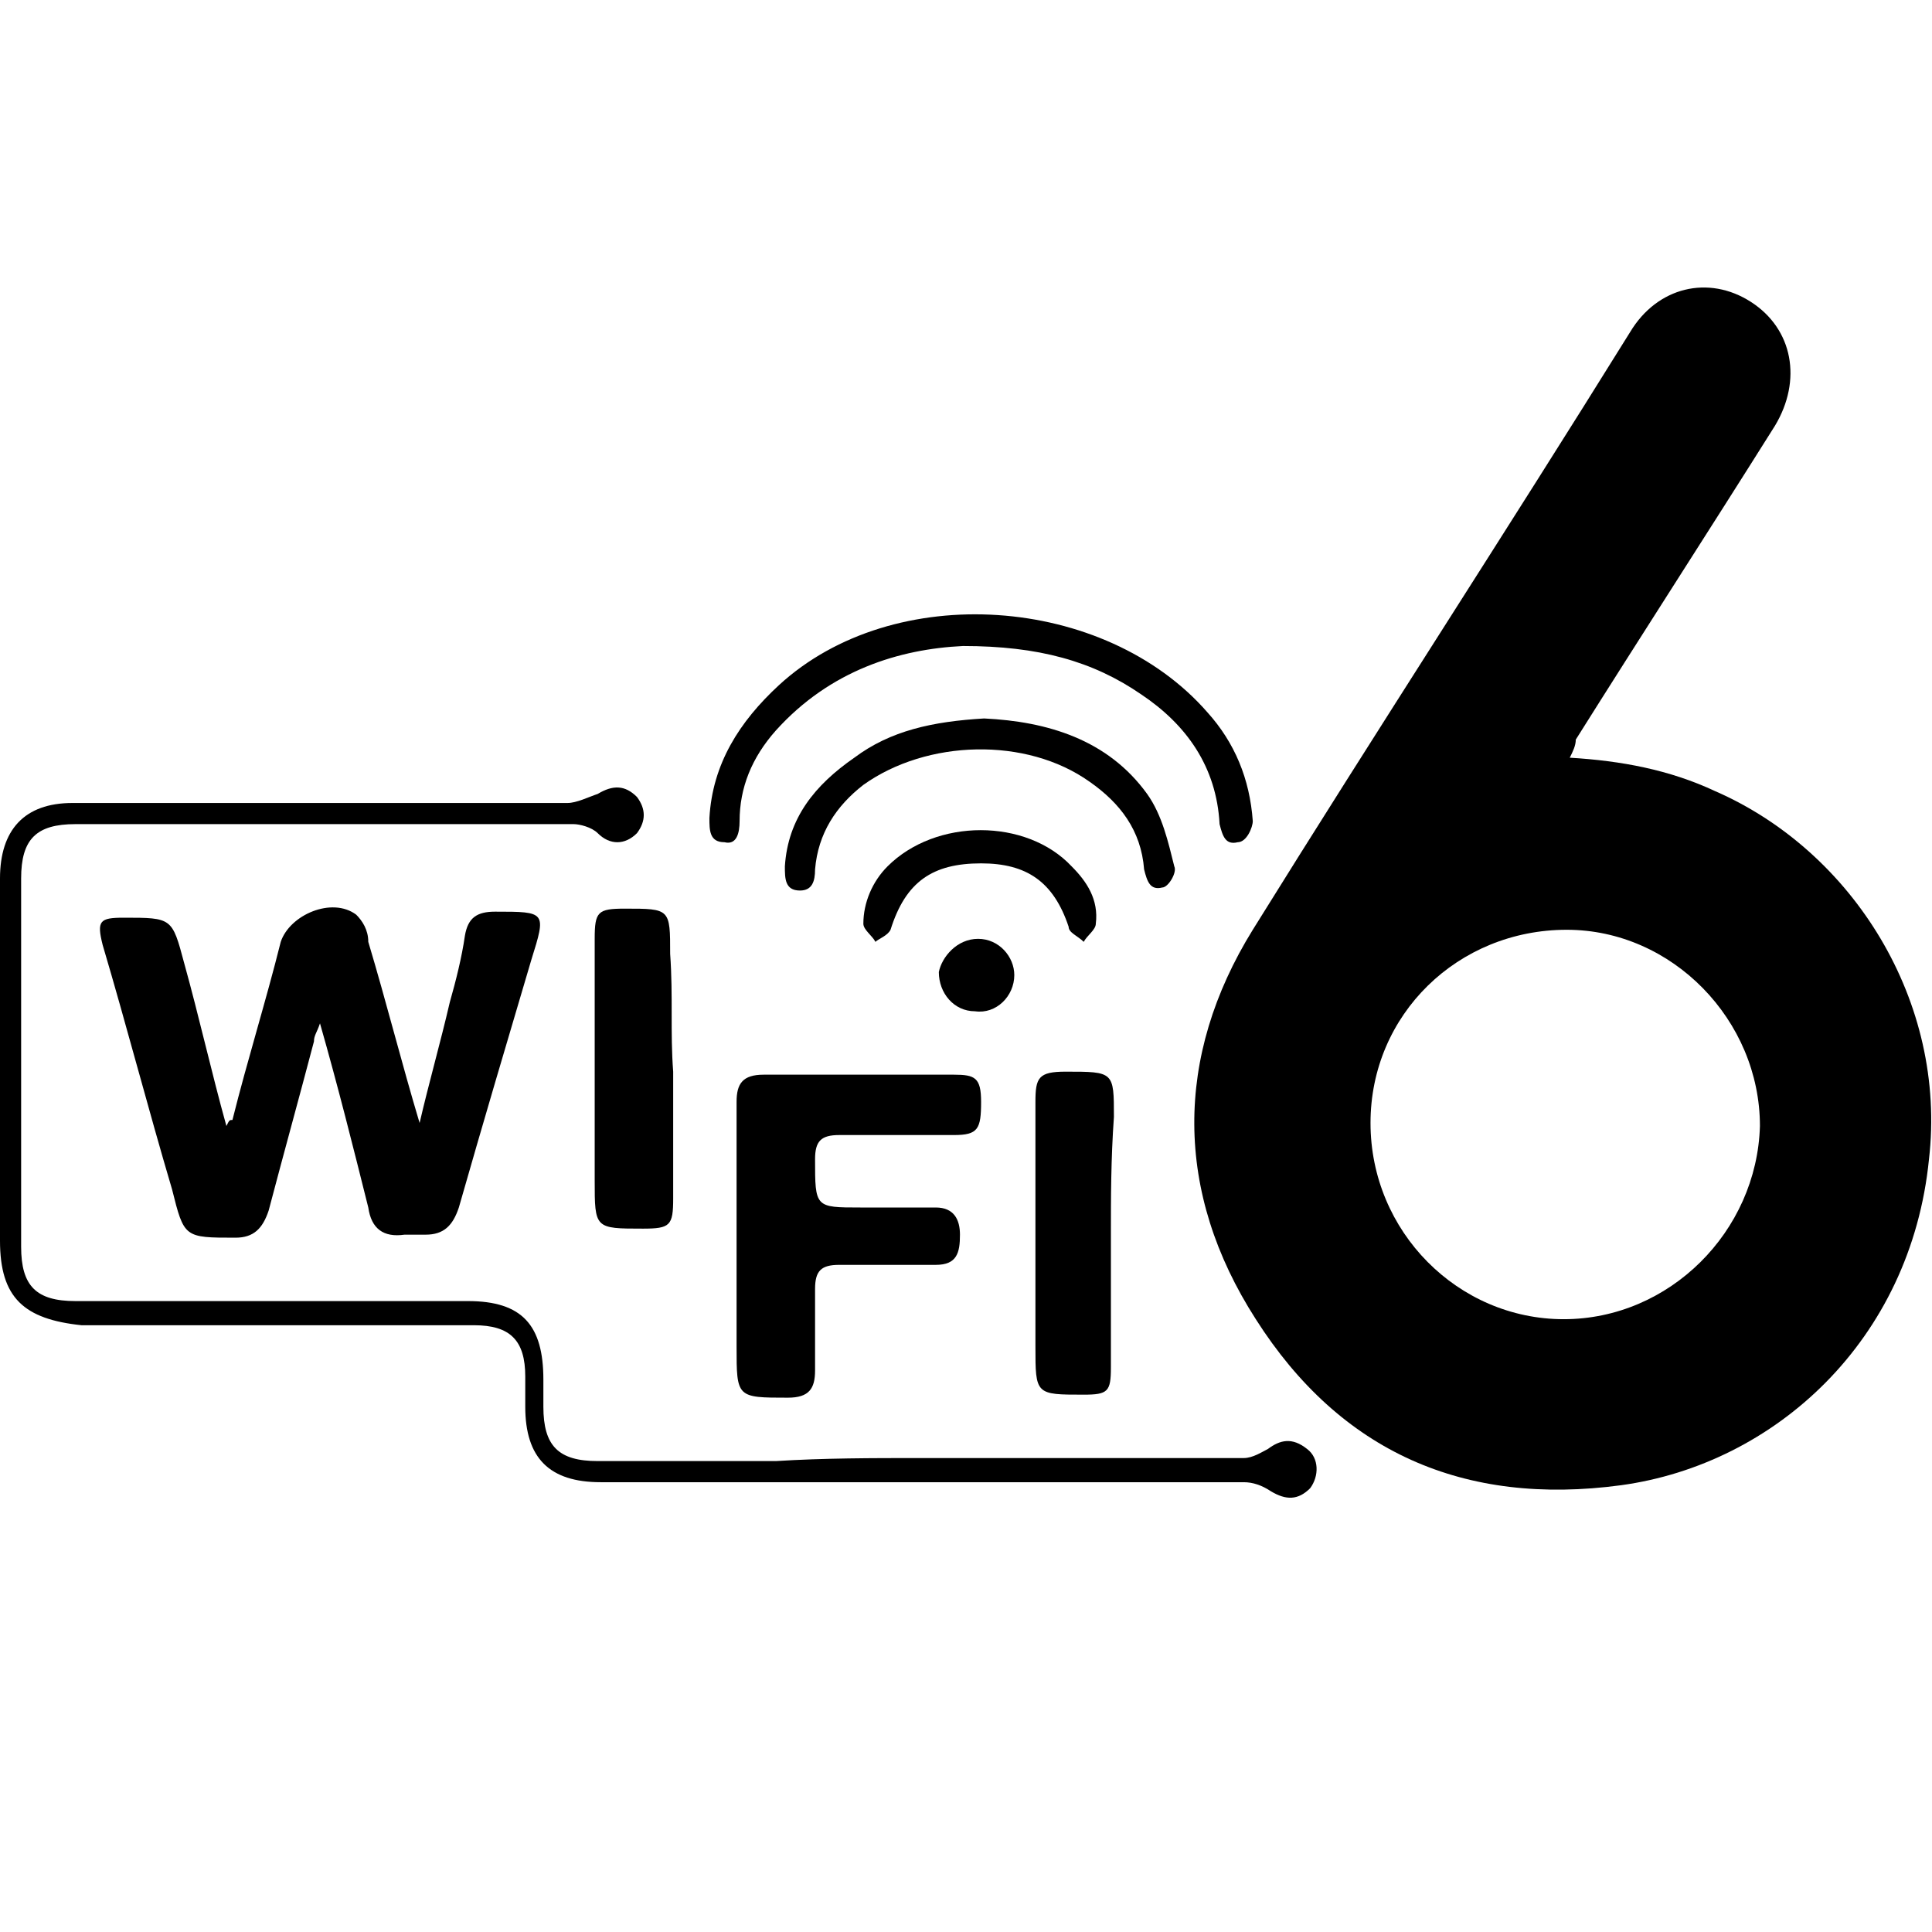 <?xml version="1.0" encoding="UTF-8"?> <!-- Generator: Adobe Illustrator 24.1.2, SVG Export Plug-In . SVG Version: 6.00 Build 0) --> <svg xmlns="http://www.w3.org/2000/svg" xmlns:xlink="http://www.w3.org/1999/xlink" id="Слой_1" x="0px" y="0px" viewBox="0 0 64 64" style="enable-background:new 0 0 64 64;" xml:space="preserve"> <style type="text/css"> .st0{fill:none;stroke:#000000;stroke-width:1.5;stroke-linecap:round;stroke-linejoin:round;} </style> <path class="st0" d="M-49.2,11.2v41.6c0,0-28.2-5.6-60.3,0V11.2C-109.4,11.2-81.7,18.5-49.2,11.2z"></path> <g> <path d="M-92.9,24.2L-92.9,24.2l-1.5,0.7l-0.3-1.1l1.9-0.9h1.2v7.8h-1.4V24.2z"></path> <path d="M-83.3,26.7c0,2.5-1,4.1-2.8,4.1c-1.8,0-2.8-1.6-2.8-4c0-2.4,1-4.1,2.9-4.1C-84.2,22.7-83.3,24.4-83.3,26.7z M-87.4,26.8 c0,1.9,0.5,2.9,1.3,2.9c0.9,0,1.3-1.1,1.3-2.9c0-1.8-0.4-2.9-1.3-2.9C-86.9,23.9-87.4,24.8-87.4,26.8z"></path> <path d="M-82.5,28.7c0-1,0.6-1.6,1.5-2v0c-0.8-0.4-1.2-1-1.2-1.7c0-1.3,1.1-2.1,2.6-2.1c1.7,0,2.4,1,2.4,2c0,0.7-0.3,1.3-1.2,1.8v0 c0.9,0.3,1.5,1,1.5,2c0,1.4-1.2,2.3-2.8,2.3C-81.5,30.8-82.5,29.8-82.5,28.7z M-78.4,28.6c0-0.8-0.6-1.2-1.5-1.5 c-0.7,0.2-1.2,0.7-1.2,1.4c0,0.7,0.5,1.3,1.3,1.3C-78.9,29.8-78.4,29.3-78.4,28.6z M-80.8,24.8c0,0.6,0.5,1,1.3,1.2 c0.5-0.2,1-0.6,1-1.2c0-0.5-0.3-1.1-1.1-1.1C-80.4,23.8-80.8,24.3-80.8,24.8z"></path> <path d="M-70.4,26.7c0,2.5-1,4.1-2.8,4.1c-1.8,0-2.8-1.6-2.8-4c0-2.4,1-4.1,2.9-4.1C-71.3,22.7-70.4,24.4-70.4,26.7z M-74.6,26.8 c0,1.9,0.5,2.9,1.3,2.9c0.9,0,1.3-1.1,1.3-2.9c0-1.8-0.4-2.9-1.3-2.9C-74,23.9-74.6,24.8-74.6,26.8z"></path> <path d="M-69.2,26.8c0-0.8,0-1.4,0-1.9h1.3l0.1,0.9h0c0.4-0.7,1.1-1,2-1c1.3,0,2.5,1.2,2.5,3c0,2.1-1.3,3.1-2.7,3.1 c-0.7,0-1.3-0.3-1.6-0.8h0v3h-1.5V26.8z M-67.8,28.2c0,0.1,0,0.3,0,0.4c0.1,0.6,0.7,1,1.3,1c0.9,0,1.5-0.8,1.5-1.9 c0-1-0.5-1.9-1.5-1.9c-0.6,0-1.2,0.4-1.3,1.1c0,0.1-0.1,0.3-0.1,0.4V28.2z"></path> </g> <g> <path d="M-87.1,36.7c-0.2,0-0.4,0-0.7,0c-1.4,0.2-2.1,1.2-2.3,2.3h0c0.3-0.4,0.8-0.7,1.6-0.7c1.1,0,2,0.8,2,2.1 c0,1.2-0.8,2.3-2.2,2.3c-1.4,0-2.3-1.1-2.3-2.8c0-1.3,0.5-2.3,1.1-2.9c0.5-0.5,1.3-0.9,2.1-1c0.3,0,0.5,0,0.6,0V36.7z M-87.4,40.4 c0-0.9-0.5-1.5-1.3-1.5c-0.5,0-1,0.3-1.3,0.8c-0.1,0.1-0.1,0.2-0.1,0.4c0,1.1,0.5,1.9,1.4,1.9C-87.9,42-87.4,41.3-87.4,40.4z"></path> <path d="M-81.4,39.2c0,2.2-0.8,3.4-2.3,3.4c-1.3,0-2.1-1.2-2.1-3.3c0-2.2,0.9-3.4,2.3-3.4C-82.2,35.9-81.4,37.2-81.4,39.2z M-84.9,39.3c0,1.7,0.5,2.6,1.3,2.6c0.9,0,1.3-1,1.3-2.7c0-1.6-0.4-2.6-1.3-2.6C-84.4,36.6-84.9,37.5-84.9,39.3z"></path> <path d="M-78.1,42.5v-4.2h-0.7v-0.7h0.7v-0.2c0-0.7,0.1-1.3,0.6-1.7c0.3-0.3,0.8-0.5,1.2-0.5c0.3,0,0.6,0.1,0.7,0.1l-0.1,0.7 c-0.1-0.1-0.3-0.1-0.6-0.1c-0.7,0-0.9,0.7-0.9,1.4v0.3h1.2v0.7h-1.2v4.2H-78.1z"></path> <path d="M-75.3,39.3c0-0.6,0-1.1,0-1.6h0.8l0,0.8h0c0.4-0.6,0.9-0.9,1.7-0.9c1.2,0,2,1,2,2.5c0,1.7-1.1,2.6-2.2,2.6 c-0.6,0-1.2-0.3-1.5-0.8h0v2.6h-0.9V39.3z M-74.4,40.6c0,0.1,0,0.3,0,0.4c0.2,0.6,0.7,1,1.3,1c0.9,0,1.5-0.8,1.5-1.9 c0-1-0.5-1.8-1.4-1.8c-0.6,0-1.2,0.4-1.3,1.1c0,0.1-0.1,0.2-0.1,0.4V40.6z"></path> <path d="M-69.7,41.6c0.3,0.2,0.7,0.3,1.2,0.3c0.6,0,0.9-0.3,0.9-0.7c0-0.4-0.3-0.6-0.9-0.9c-0.9-0.3-1.3-0.8-1.3-1.4 c0-0.8,0.6-1.4,1.7-1.4c0.5,0,0.9,0.1,1.2,0.3l-0.2,0.6c-0.2-0.1-0.5-0.3-1-0.3c-0.5,0-0.8,0.3-0.8,0.7c0,0.4,0.3,0.6,0.9,0.8 c0.8,0.3,1.3,0.7,1.3,1.5c0,0.8-0.7,1.4-1.8,1.4c-0.5,0-1-0.1-1.4-0.3L-69.7,41.6z"></path> </g> <g> <path d="M52,25.1c1.7,0.1,3.3,0.4,4.8,1.1c4.6,2,7.7,7,7.1,12.2c-0.6,6-5.1,10.1-10.2,10.8c-5.2,0.7-9.3-1.1-12.1-5.5 c-2.7-4.2-2.7-8.7-0.1-12.9c4.1-6.6,8.4-13.2,12.5-19.8c0.9-1.5,2.6-1.9,4-1c1.4,0.9,1.7,2.6,0.8,4.1c-2.2,3.5-4.4,6.9-6.6,10.4 C52.2,24.7,52.1,24.9,52,25.1z M51.8,43.7c3.5,0,6.4-2.9,6.5-6.4c0-3.5-2.9-6.5-6.4-6.5c-3.6,0-6.5,2.8-6.5,6.4 C45.4,40.8,48.3,43.7,51.8,43.7z"></path> <path d="M7.7,37.1c0.5-2,1.1-3.9,1.6-5.9c0.3-0.9,1.7-1.5,2.5-0.9c0.2,0.2,0.4,0.5,0.4,0.9c0.6,2,1.1,4,1.7,6c0.3-1.3,0.7-2.7,1-4 c0.2-0.7,0.4-1.5,0.5-2.2c0.1-0.6,0.4-0.8,1-0.8c1.7,0,1.7,0,1.2,1.6c-0.8,2.7-1.6,5.4-2.4,8.2c-0.2,0.6-0.5,0.9-1.1,0.9 c-0.2,0-0.5,0-0.7,0c-0.7,0.1-1.1-0.2-1.2-0.9c-0.5-2-1-4-1.6-6.1c-0.1,0.3-0.2,0.4-0.2,0.6c-0.5,1.9-1,3.7-1.5,5.6 c-0.2,0.6-0.5,0.9-1.1,0.9c-1.7,0-1.7,0-2.1-1.6c-0.8-2.7-1.5-5.4-2.3-8.1c-0.2-0.8-0.1-0.9,0.7-0.9c1.6,0,1.6,0,2,1.5 c0.5,1.8,0.9,3.6,1.4,5.4C7.6,37.1,7.6,37.1,7.7,37.1z"></path> <path d="M30.5,48.3c3.6,0,7.1,0,10.7,0c0.3,0,0.6-0.2,0.8-0.3c0.4-0.3,0.8-0.4,1.3,0c0.4,0.3,0.4,0.9,0.1,1.3 c-0.4,0.4-0.8,0.4-1.3,0.1c-0.3-0.2-0.6-0.3-0.9-0.3c-7.1,0-14.2,0-21.3,0c-1.7,0-2.5-0.8-2.5-2.5c0-0.3,0-0.7,0-1 c0-1.2-0.5-1.7-1.7-1.7c-4.3,0-8.7,0-13,0C0.8,43.7,0,43,0,41.1c0-4,0-8,0-12c0-1.6,0.8-2.5,2.4-2.5c5.5,0,10.9,0,16.4,0 c0.3,0,0.7-0.2,1-0.3c0.5-0.3,0.9-0.3,1.3,0.1c0.3,0.4,0.3,0.8,0,1.2c-0.4,0.4-0.9,0.4-1.3,0c-0.2-0.2-0.6-0.3-0.8-0.3 c-5.5,0-11,0-16.5,0c-1.3,0-1.8,0.5-1.8,1.8c0,4.1,0,8.1,0,12.2c0,1.3,0.5,1.8,1.8,1.8c4.3,0,8.7,0,13,0c1.8,0,2.5,0.8,2.5,2.6 c0,0.3,0,0.6,0,0.9c0,1.3,0.5,1.8,1.8,1.8c2,0,3.9,0,5.9,0C27.3,48.3,28.9,48.3,30.5,48.3z"></path> <path d="M24.4,40.9c0-1.5,0-3,0-4.4c0-0.6,0.2-0.9,0.9-0.9c2.1,0,4.2,0,6.3,0c0.7,0,0.9,0.1,0.9,0.9c0,0.9-0.1,1.1-0.9,1.1 c-1.3,0-2.5,0-3.8,0c-0.6,0-0.8,0.2-0.8,0.8c0,1.6,0,1.6,1.5,1.6c0.8,0,1.6,0,2.5,0c0.6,0,0.8,0.4,0.8,0.9c0,0.6-0.1,1-0.8,1 c-1.1,0-2.1,0-3.2,0c-0.6,0-0.8,0.2-0.8,0.8c0,0.9,0,1.8,0,2.7c0,0.6-0.2,0.9-0.9,0.9c-1.7,0-1.7,0-1.7-1.7 C24.4,43.4,24.4,42.2,24.4,40.9z"></path> <path d="M22.3,35.5c0,1.4,0,2.8,0,4.2c0,0.9-0.1,1-1,1c-1.6,0-1.6,0-1.6-1.6c0-2.7,0-5.3,0-8c0-0.9,0.1-1,1-1c1.5,0,1.5,0,1.5,1.5 C22.3,33,22.2,34.2,22.3,35.5z"></path> <path d="M36.8,40.9c0,1.5,0,2.9,0,4.4c0,0.8-0.1,0.9-0.9,0.9c-1.6,0-1.6,0-1.6-1.6c0-2.7,0-5.4,0-8.1c0-0.8,0.1-1,1-1 c1.6,0,1.6,0,1.6,1.5C36.8,38.4,36.8,39.7,36.8,40.9z"></path> <path d="M31.9,21.4c-2.1,0.1-4.4,0.8-6.2,2.8c-0.8,0.9-1.2,1.9-1.2,3c0,0.4-0.1,0.8-0.5,0.7c-0.5,0-0.5-0.4-0.5-0.8 c0.1-1.8,1-3.2,2.3-4.4c3.8-3.5,10.8-3,14.2,0.9c0.9,1,1.4,2.2,1.5,3.6c0,0.2-0.2,0.7-0.5,0.7c-0.4,0.1-0.5-0.2-0.6-0.6 c-0.1-1.9-1.1-3.3-2.6-4.3C36.2,21.9,34.4,21.4,31.9,21.4z"></path> <path d="M32.6,23.8c2.1,0.1,4.1,0.7,5.4,2.5c0.5,0.7,0.7,1.6,0.9,2.4c0.1,0.2-0.2,0.7-0.4,0.7c-0.4,0.1-0.5-0.2-0.6-0.6 c-0.1-1.3-0.8-2.2-1.8-2.9c-2.1-1.5-5.4-1.4-7.5,0.1c-0.9,0.7-1.5,1.6-1.6,2.8c0,0.4-0.1,0.7-0.5,0.7c-0.5,0-0.5-0.4-0.5-0.8 c0.1-1.6,1-2.7,2.3-3.6C29.5,24.2,30.9,23.9,32.6,23.8z"></path> <path d="M32.5,28.6c-1.6,0-2.5,0.6-3,2.2c-0.1,0.2-0.4,0.3-0.5,0.4c-0.1-0.2-0.4-0.4-0.4-0.6c0-0.7,0.3-1.4,0.8-1.9 c1.6-1.6,4.6-1.6,6.1,0c0.5,0.5,0.9,1.1,0.8,1.9c0,0.2-0.3,0.4-0.4,0.6c-0.2-0.2-0.5-0.3-0.5-0.5C34.9,29.2,34,28.6,32.5,28.6z"></path> <path d="M32.4,31.1c0.7,0,1.2,0.6,1.2,1.2c0,0.7-0.6,1.3-1.3,1.2c-0.7,0-1.2-0.6-1.2-1.3C31.2,31.7,31.7,31.1,32.4,31.1z"></path> </g> </svg> 